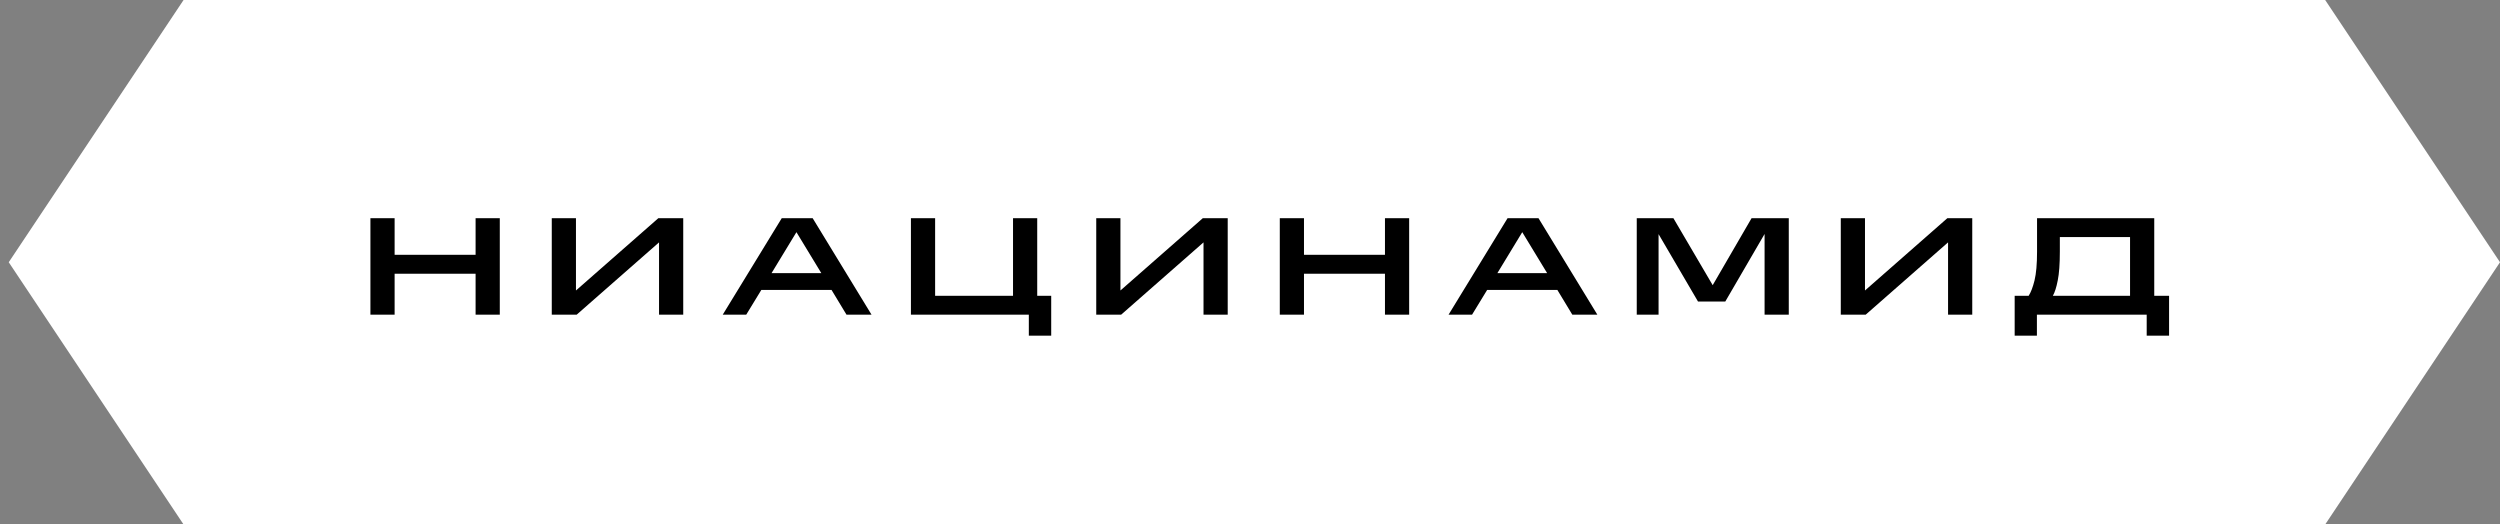 <?xml version="1.0" encoding="UTF-8"?> <svg xmlns="http://www.w3.org/2000/svg" width="143" height="30" viewBox="0 0 143 30" fill="none"><rect x="0" y="0" width="143" height="30" fill="#808080" stroke="none"/><path d="M10.5 0H133L143 15L133 30H10.5L0.5 15L10.5 0Z" fill="white"></path><path d="M21.188 12.48H22.572V14.576H27.204V12.48H28.588V18H27.204V15.656H22.572V18H21.188V12.48ZM37.697 13.864L32.985 18H31.561V12.48H32.945V16.616L37.657 12.48H39.081V18H37.697V13.864ZM44.716 12.48H46.484L49.852 18H48.42L47.564 16.584H43.548L42.684 18H41.34L44.716 12.48ZM44.132 15.624H46.98L45.556 13.28L44.132 15.624ZM58.849 19.2V18H52.105V12.48H53.489V16.92H57.945V12.48H59.329V16.92H60.129V19.2H58.849ZM68.841 13.864L64.129 18H62.705V12.48H64.089V16.616L68.801 12.48H70.225V18H68.841V13.864ZM73.204 12.48H74.588V14.576H79.22V12.48H80.604V18H79.22V15.656H74.588V18H73.204V12.48ZM86.233 12.48H88.001L91.369 18H89.937L89.081 16.584H85.065L84.201 18H82.857L86.233 12.48ZM85.649 15.624H88.497L87.073 13.28L85.649 15.624ZM97.126 17.248L94.87 13.392V18H93.622V12.48H95.718L97.966 16.312L100.19 12.48H102.318V18H100.934V13.384L98.686 17.248H97.126ZM111.429 13.864L106.717 18H105.293V12.48H106.677V16.616L111.389 12.48H112.813V18H111.429V13.864ZM115.239 19.2V16.92H116.039C116.167 16.723 116.279 16.429 116.375 16.04C116.471 15.645 116.519 15.099 116.519 14.4V12.48H123.223V16.92H124.071V19.2H122.791V18H116.511V19.2H115.239ZM121.839 13.56H117.823V14.4C117.823 15.099 117.783 15.645 117.703 16.04C117.628 16.429 117.535 16.723 117.423 16.92H121.839V13.56Z" fill="black"></path></svg> 